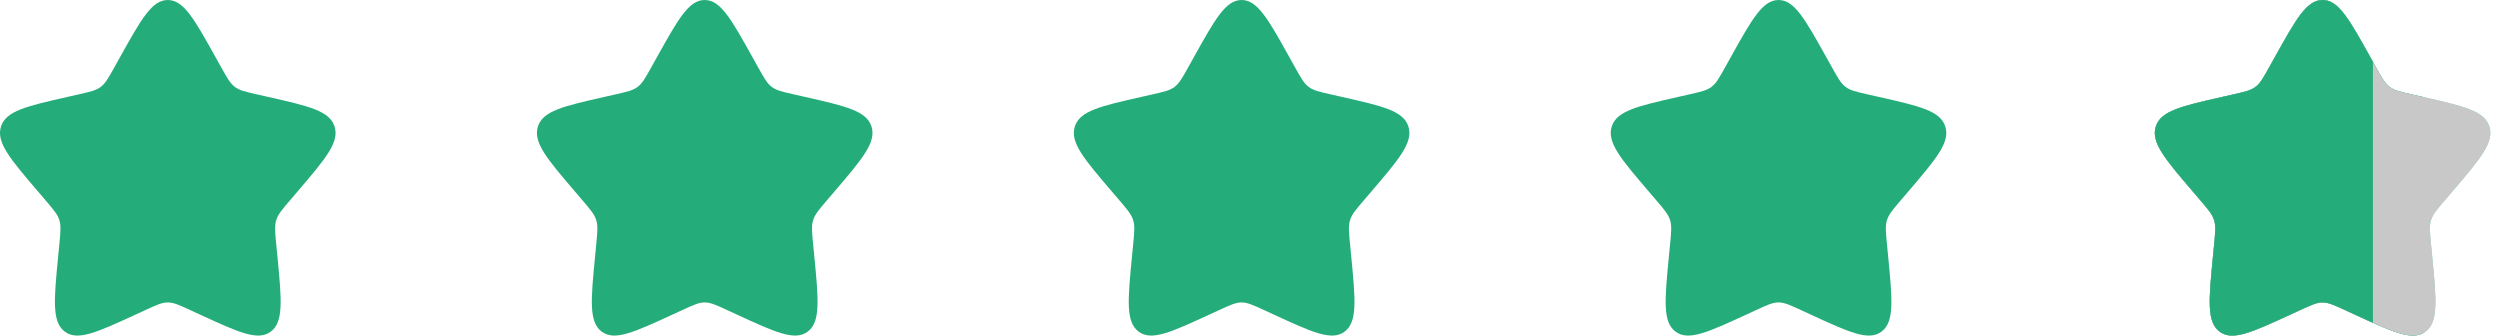 <svg width="149" height="20" viewBox="0 0 149 20" fill="none" xmlns="http://www.w3.org/2000/svg">
<path d="M7.153 3.408C8.42 1.136 9.053 0 10 0C10.947 0 11.58 1.136 12.847 3.408L13.175 3.996C13.534 4.642 13.714 4.965 13.995 5.178C14.276 5.391 14.625 5.47 15.324 5.628L15.96 5.772C18.42 6.329 19.65 6.607 19.943 7.548C20.235 8.489 19.397 9.469 17.72 11.43L17.286 11.937C16.81 12.494 16.571 12.773 16.464 13.118C16.357 13.462 16.393 13.834 16.465 14.578L16.531 15.254C16.784 17.871 16.911 19.179 16.145 19.76C15.379 20.342 14.227 19.811 11.924 18.751L11.329 18.477C10.674 18.175 10.347 18.025 10 18.025C9.653 18.025 9.326 18.175 8.671 18.477L8.076 18.751C5.773 19.811 4.621 20.342 3.855 19.76C3.089 19.179 3.216 17.871 3.469 15.254L3.535 14.578C3.607 13.834 3.643 13.462 3.536 13.118C3.429 12.773 3.19 12.494 2.714 11.937L2.28 11.43C0.603 9.469 -0.235 8.489 0.057 7.548C0.35 6.607 1.58 6.329 4.04 5.772L4.676 5.628C5.375 5.47 5.724 5.391 6.005 5.178C6.286 4.965 6.466 4.642 6.825 3.996L7.153 3.408Z" fill="#24AD7A"/>
<path d="M39.153 3.408C40.42 1.136 41.053 0 42 0C42.947 0 43.58 1.136 44.847 3.408L45.175 3.996C45.535 4.642 45.714 4.965 45.995 5.178C46.276 5.391 46.625 5.47 47.324 5.628L47.961 5.772C50.42 6.329 51.65 6.607 51.943 7.548C52.235 8.489 51.397 9.469 49.72 11.43L49.286 11.937C48.81 12.494 48.571 12.773 48.464 13.118C48.357 13.462 48.393 13.834 48.465 14.578L48.531 15.254C48.784 17.871 48.911 19.179 48.145 19.76C47.379 20.342 46.227 19.811 43.924 18.751L43.328 18.477C42.674 18.175 42.347 18.025 42 18.025C41.653 18.025 41.326 18.175 40.672 18.477L40.076 18.751C37.773 19.811 36.621 20.342 35.855 19.76C35.089 19.179 35.216 17.871 35.469 15.254L35.535 14.578C35.607 13.834 35.643 13.462 35.536 13.118C35.429 12.773 35.19 12.494 34.714 11.937L34.28 11.43C32.603 9.469 31.765 8.489 32.057 7.548C32.35 6.607 33.58 6.329 36.039 5.772L36.676 5.628C37.375 5.47 37.724 5.391 38.005 5.178C38.286 4.965 38.465 4.642 38.825 3.996L39.153 3.408Z" fill="#24AD7A"/>
<path d="M71.153 3.408C72.42 1.136 73.053 0 74 0C74.947 0 75.58 1.136 76.847 3.408L77.174 3.996C77.534 4.642 77.714 4.965 77.995 5.178C78.276 5.391 78.625 5.47 79.324 5.628L79.96 5.772C82.42 6.329 83.65 6.607 83.943 7.548C84.235 8.489 83.397 9.469 81.72 11.43L81.286 11.937C80.81 12.494 80.571 12.773 80.464 13.118C80.357 13.462 80.393 13.834 80.465 14.578L80.531 15.254C80.784 17.871 80.911 19.179 80.145 19.76C79.379 20.342 78.227 19.811 75.924 18.751L75.329 18.477C74.674 18.175 74.347 18.025 74 18.025C73.653 18.025 73.326 18.175 72.671 18.477L72.076 18.751C69.773 19.811 68.621 20.342 67.855 19.76C67.089 19.179 67.216 17.871 67.469 15.254L67.535 14.578C67.607 13.834 67.643 13.462 67.536 13.118C67.429 12.773 67.19 12.494 66.714 11.937L66.28 11.43C64.603 9.469 63.765 8.489 64.057 7.548C64.35 6.607 65.58 6.329 68.04 5.772L68.676 5.628C69.375 5.47 69.724 5.391 70.005 5.178C70.286 4.965 70.466 4.642 70.826 3.996L71.153 3.408Z" fill="#24AD7A"/>
<path d="M103.153 3.408C104.42 1.136 105.053 0 106 0C106.947 0 107.58 1.136 108.847 3.408L109.175 3.996C109.535 4.642 109.714 4.965 109.995 5.178C110.276 5.391 110.625 5.47 111.324 5.628L111.961 5.772C114.42 6.329 115.65 6.607 115.943 7.548C116.235 8.489 115.397 9.469 113.72 11.43L113.286 11.937C112.81 12.494 112.571 12.773 112.464 13.118C112.357 13.462 112.393 13.834 112.465 14.578L112.531 15.254C112.784 17.871 112.911 19.179 112.145 19.76C111.379 20.342 110.227 19.811 107.924 18.751L107.329 18.477C106.674 18.175 106.347 18.025 106 18.025C105.653 18.025 105.326 18.175 104.672 18.477L104.076 18.751C101.773 19.811 100.621 20.342 99.855 19.76C99.089 19.179 99.216 17.871 99.469 15.254L99.535 14.578C99.607 13.834 99.643 13.462 99.536 13.118C99.429 12.773 99.19 12.494 98.714 11.937L98.28 11.43C96.603 9.469 95.765 8.489 96.057 7.548C96.35 6.607 97.58 6.329 100.04 5.772L100.676 5.628C101.375 5.47 101.724 5.391 102.005 5.178C102.286 4.965 102.466 4.642 102.825 3.996L103.153 3.408Z" fill="#24AD7A"/>
<path d="M135.579 3.408C136.846 1.136 137.479 0 138.426 0C139.373 0 140.006 1.136 141.273 3.408L141.601 3.996C141.961 4.642 142.141 4.965 142.421 5.178C142.702 5.391 143.051 5.47 143.75 5.628L144.387 5.772C146.846 6.329 148.076 6.607 148.369 7.548C148.661 8.489 147.823 9.469 146.146 11.43L145.712 11.937C145.236 12.494 144.998 12.773 144.89 13.118C144.783 13.462 144.819 13.834 144.891 14.578L144.957 15.254C145.21 17.871 145.337 19.179 144.571 19.76C143.805 20.342 142.654 19.811 140.351 18.751L139.755 18.477C139.1 18.175 138.773 18.025 138.426 18.025C138.079 18.025 137.752 18.175 137.098 18.477L136.502 18.751C134.199 19.811 133.047 20.342 132.281 19.76C131.515 19.179 131.642 17.871 131.896 15.254L131.961 14.578C132.033 13.834 132.069 13.462 131.962 13.118C131.855 12.773 131.617 12.494 131.14 11.937L130.706 11.43C129.03 9.469 128.191 8.489 128.484 7.548C128.776 6.607 130.006 6.329 132.466 5.772L133.102 5.628C133.801 5.47 134.151 5.391 134.431 5.178C134.712 4.965 134.892 4.642 135.252 3.996L135.579 3.408Z" fill="#7EE1BC"/>
<path fill-rule="evenodd" clip-rule="evenodd" d="M144.426 5.781C144.413 5.778 144.4 5.775 144.387 5.772L144.387 5.772L144.387 5.772L143.75 5.628C143.051 5.47 142.702 5.391 142.421 5.178C142.141 4.965 141.961 4.642 141.601 3.998L141.601 3.998L141.601 3.996L141.273 3.408C140.006 1.136 139.373 0 138.426 0C137.479 0 136.846 1.136 135.58 3.408L135.579 3.408L135.252 3.996C134.892 4.642 134.712 4.965 134.431 5.178C134.151 5.391 133.801 5.47 133.102 5.628L133.102 5.628L132.466 5.772L132.466 5.772C130.006 6.329 128.776 6.607 128.484 7.548C128.191 8.489 129.03 9.469 130.706 11.43L131.14 11.937C131.617 12.494 131.855 12.773 131.962 13.118C132.069 13.462 132.033 13.834 131.961 14.578L131.896 15.254C131.642 17.871 131.515 19.179 132.281 19.76C133.047 20.342 134.199 19.812 136.502 18.751L136.502 18.751L137.098 18.477L137.098 18.477L137.098 18.477C137.752 18.175 138.079 18.025 138.426 18.025C138.773 18.025 139.1 18.175 139.754 18.477L139.754 18.477L139.755 18.477L140.351 18.751L140.351 18.751L140.351 18.751C142.513 19.747 143.66 20.275 144.426 19.855V5.781Z" fill="#24AD7A"/>
<path d="M135.579 3.408C136.846 1.136 137.479 0 138.426 0C139.373 0 140.006 1.136 141.273 3.408L141.601 3.996C141.961 4.642 142.141 4.965 142.421 5.178C142.702 5.391 143.051 5.47 143.75 5.628L144.387 5.772C146.846 6.329 148.076 6.607 148.369 7.548C148.661 8.489 147.823 9.469 146.146 11.43L145.712 11.937C145.236 12.494 144.998 12.773 144.89 13.118C144.783 13.462 144.819 13.834 144.891 14.578L144.957 15.254C145.21 17.871 145.337 19.179 144.571 19.76C143.805 20.342 142.654 19.811 140.351 18.751L139.755 18.477C139.1 18.175 138.773 18.025 138.426 18.025C138.079 18.025 137.752 18.175 137.098 18.477L136.502 18.751C134.199 19.811 133.047 20.342 132.281 19.76C131.515 19.179 131.642 17.871 131.896 15.254L131.961 14.578C132.033 13.834 132.069 13.462 131.962 13.118C131.855 12.773 131.617 12.494 131.14 11.937L130.706 11.43C129.03 9.469 128.191 8.489 128.484 7.548C128.776 6.607 130.006 6.329 132.466 5.772L133.102 5.628C133.801 5.47 134.151 5.391 134.431 5.178C134.712 4.965 134.892 4.642 135.252 3.996L135.579 3.408Z" fill="#C8C8C8"/>
<path fill-rule="evenodd" clip-rule="evenodd" d="M141.426 3.683L141.273 3.408C140.006 1.136 139.373 0 138.426 0C137.479 0 136.846 1.136 135.58 3.408L135.579 3.408L135.252 3.996C134.892 4.642 134.712 4.965 134.431 5.178C134.151 5.391 133.801 5.47 133.102 5.628L133.102 5.628L132.466 5.772L132.466 5.772C130.006 6.329 128.776 6.607 128.484 7.548C128.191 8.489 129.03 9.469 130.706 11.43L131.14 11.937C131.617 12.494 131.855 12.773 131.962 13.118C132.069 13.462 132.033 13.834 131.961 14.578L131.896 15.254C131.642 17.871 131.515 19.179 132.281 19.76C133.047 20.342 134.199 19.812 136.502 18.751L136.502 18.751L137.098 18.477L137.098 18.477L137.098 18.477C137.752 18.175 138.079 18.025 138.426 18.025C138.773 18.025 139.1 18.175 139.754 18.477L139.754 18.477L139.755 18.477L140.351 18.751L140.351 18.751L140.351 18.751C140.741 18.931 141.098 19.096 141.426 19.242V3.683Z" fill="#24AD7A"/>
</svg>

